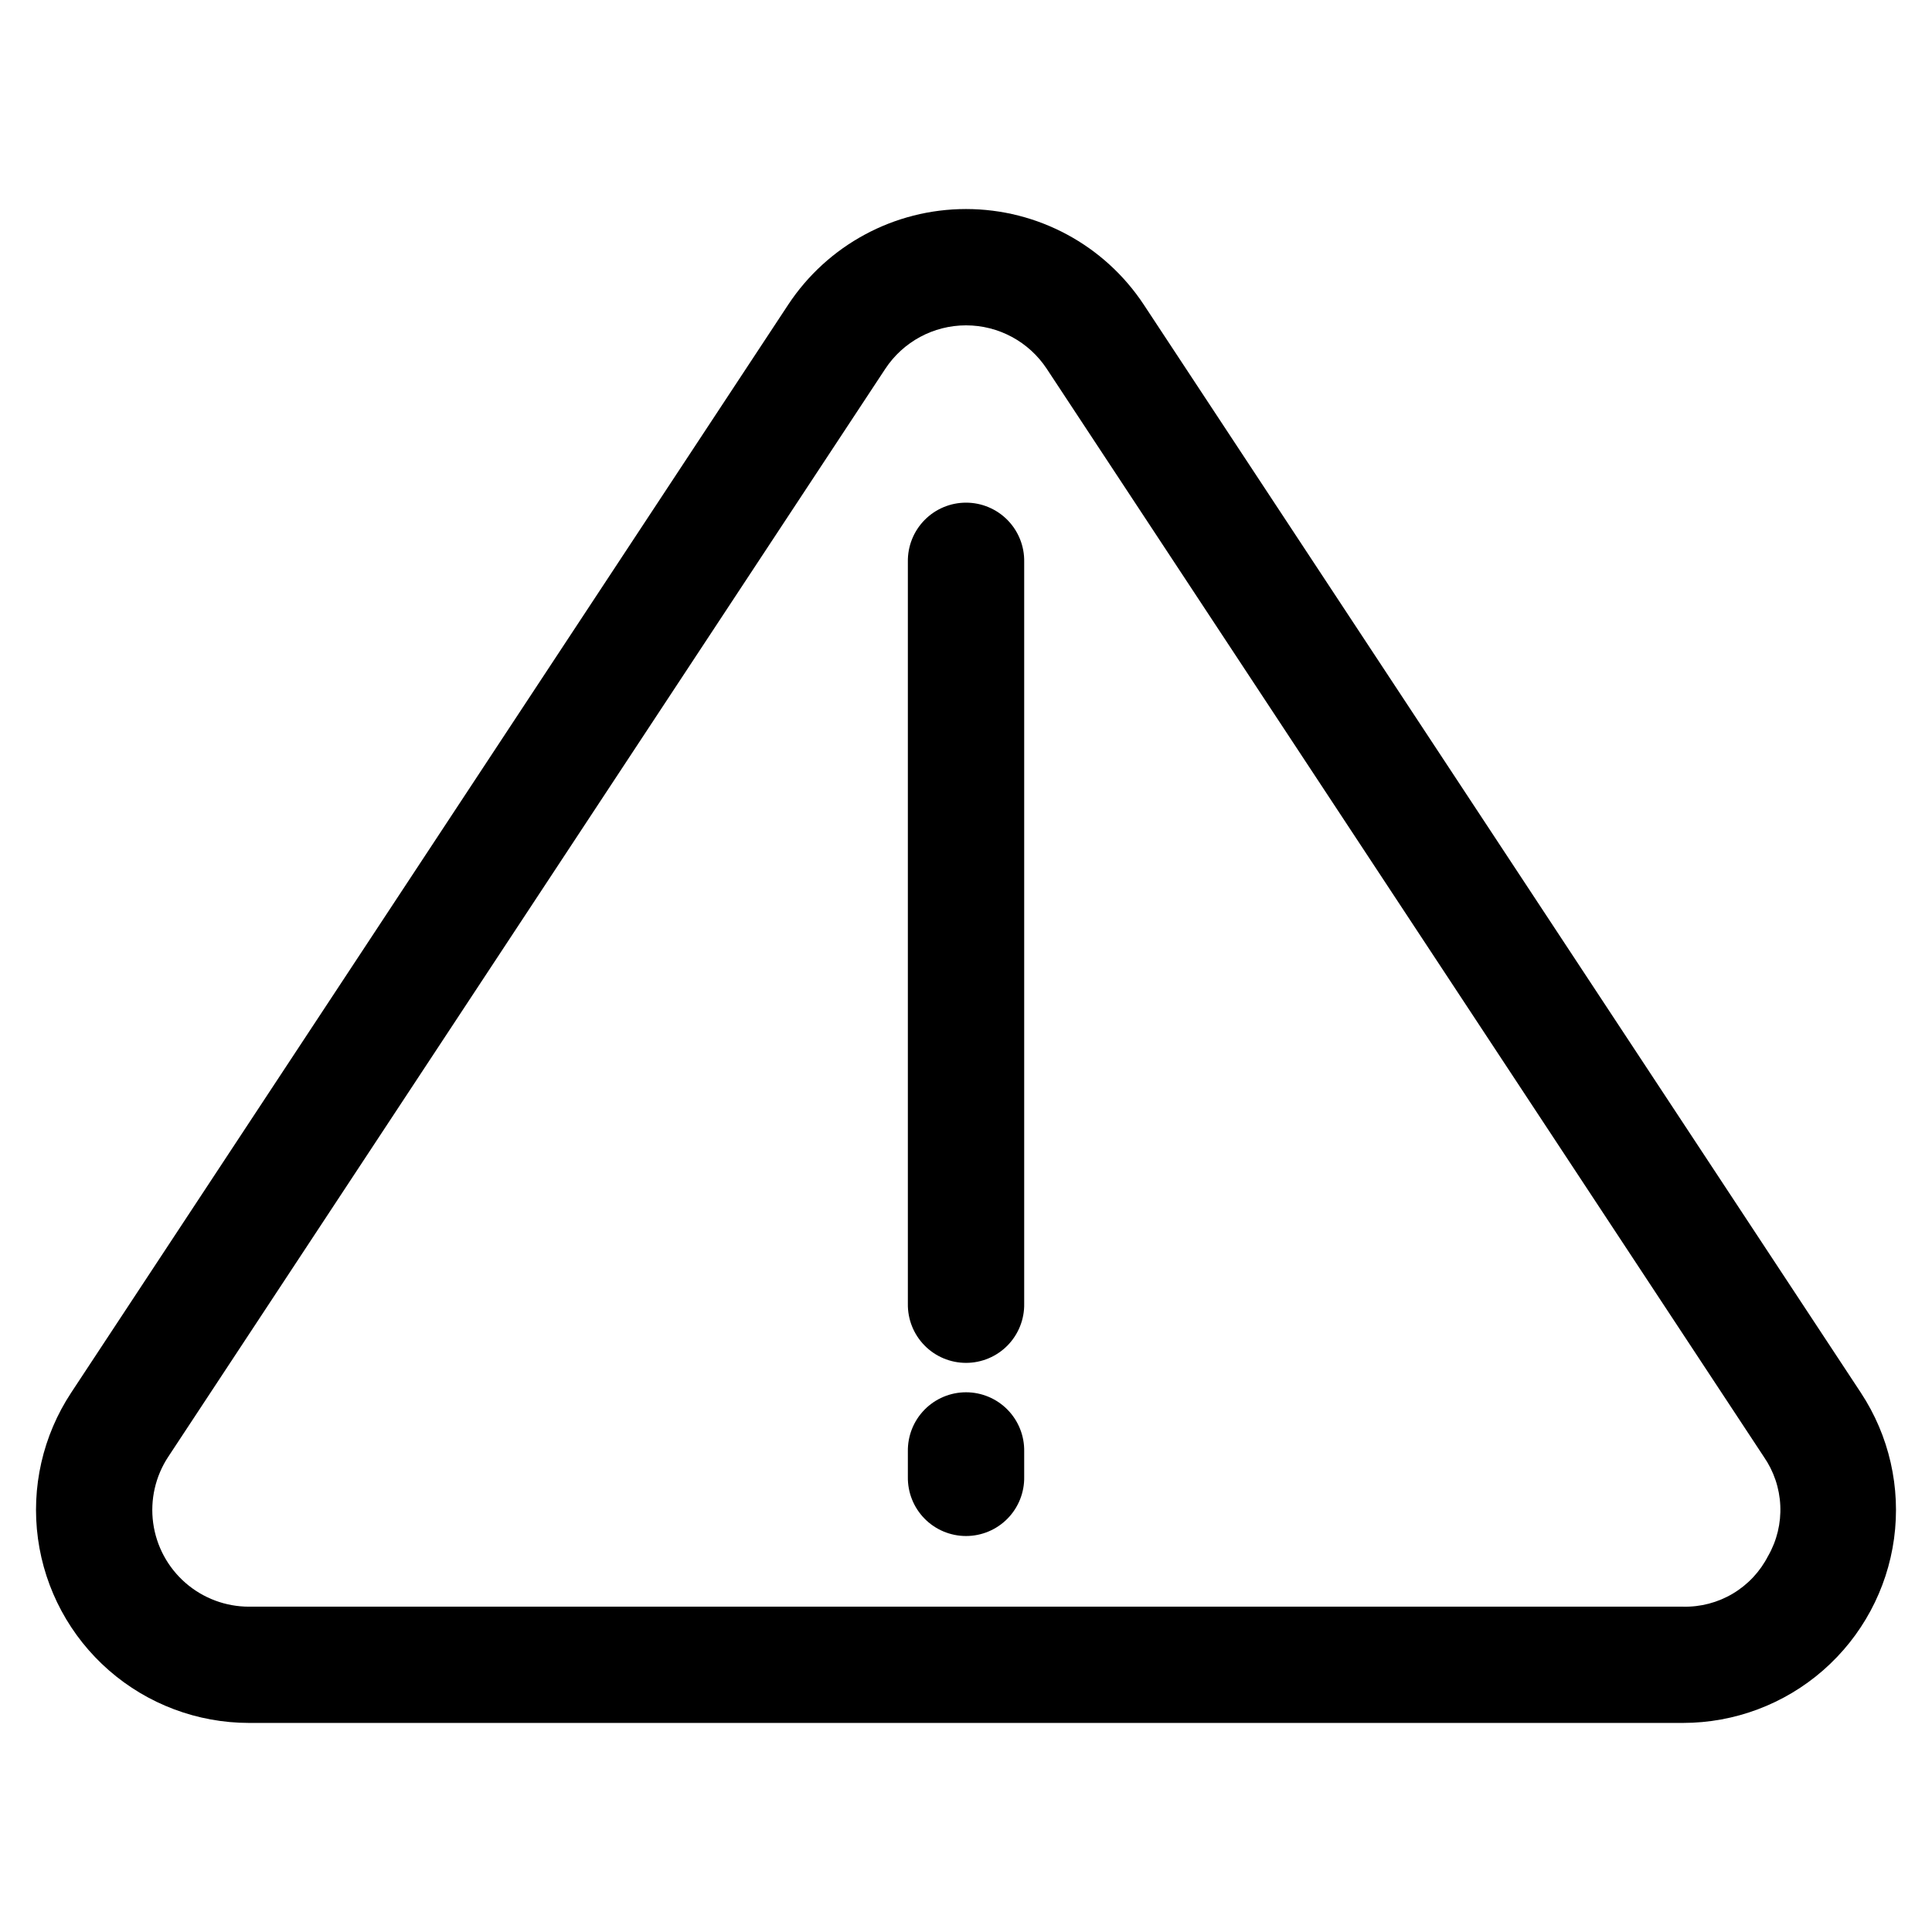 <?xml version="1.0" encoding="UTF-8"?>
<!-- Uploaded to: ICON Repo, www.iconrepo.com, Generator: ICON Repo Mixer Tools -->
<svg fill="#000000" width="800px" height="800px" version="1.1" viewBox="144 144 512 512" xmlns="http://www.w3.org/2000/svg">
 <path d="m637.15 513.09-190.01-288.31c-10.449-15.848-28.16-25.383-47.141-25.383-18.984 0-36.695 9.535-47.141 25.383l-190.01 288.31c-7.508 11.398-10.633 25.137-8.789 38.664 1.84 13.527 8.52 25.926 18.801 34.906 10.285 8.98 23.473 13.93 37.125 13.934h380.03c13.648-0.004 26.84-4.953 37.121-13.934s16.961-21.379 18.805-34.906c1.84-13.527-1.281-27.266-8.793-38.664zm-24.57 43.223c-2.106 4.144-5.34 7.609-9.336 9.996-3.992 2.383-8.578 3.59-13.227 3.477h-380.03c-6.199 0-12.188-2.246-16.855-6.324-4.672-4.078-7.703-9.711-8.539-15.852-0.836-6.141 0.582-12.379 3.996-17.555l190.02-288.31c4.742-7.191 12.781-11.523 21.398-11.523 8.613 0 16.656 4.332 21.398 11.523l190.02 288.31c2.648 3.82 4.168 8.312 4.371 12.961 0.207 4.644-0.902 9.254-3.207 13.297zm-197.16-27.641v6.688c0.078 4.137-1.512 8.129-4.41 11.082-2.898 2.953-6.863 4.617-11.004 4.617-4.137 0-8.102-1.664-11-4.617s-4.488-6.945-4.414-11.082v-6.688c-0.074-4.141 1.516-8.133 4.414-11.086s6.863-4.617 11-4.617c4.141 0 8.105 1.664 11.004 4.617 2.898 2.953 4.488 6.945 4.41 11.086zm0-235.76v196.56c0.078 4.137-1.512 8.133-4.41 11.086-2.898 2.953-6.863 4.617-11.004 4.617-4.137 0-8.102-1.664-11-4.617s-4.488-6.949-4.414-11.086v-196.56c-0.074-4.141 1.516-8.133 4.414-11.086 2.898-2.953 6.863-4.617 11-4.617 4.141 0 8.105 1.664 11.004 4.617 2.898 2.953 4.488 6.945 4.41 11.086z"/>
</svg>